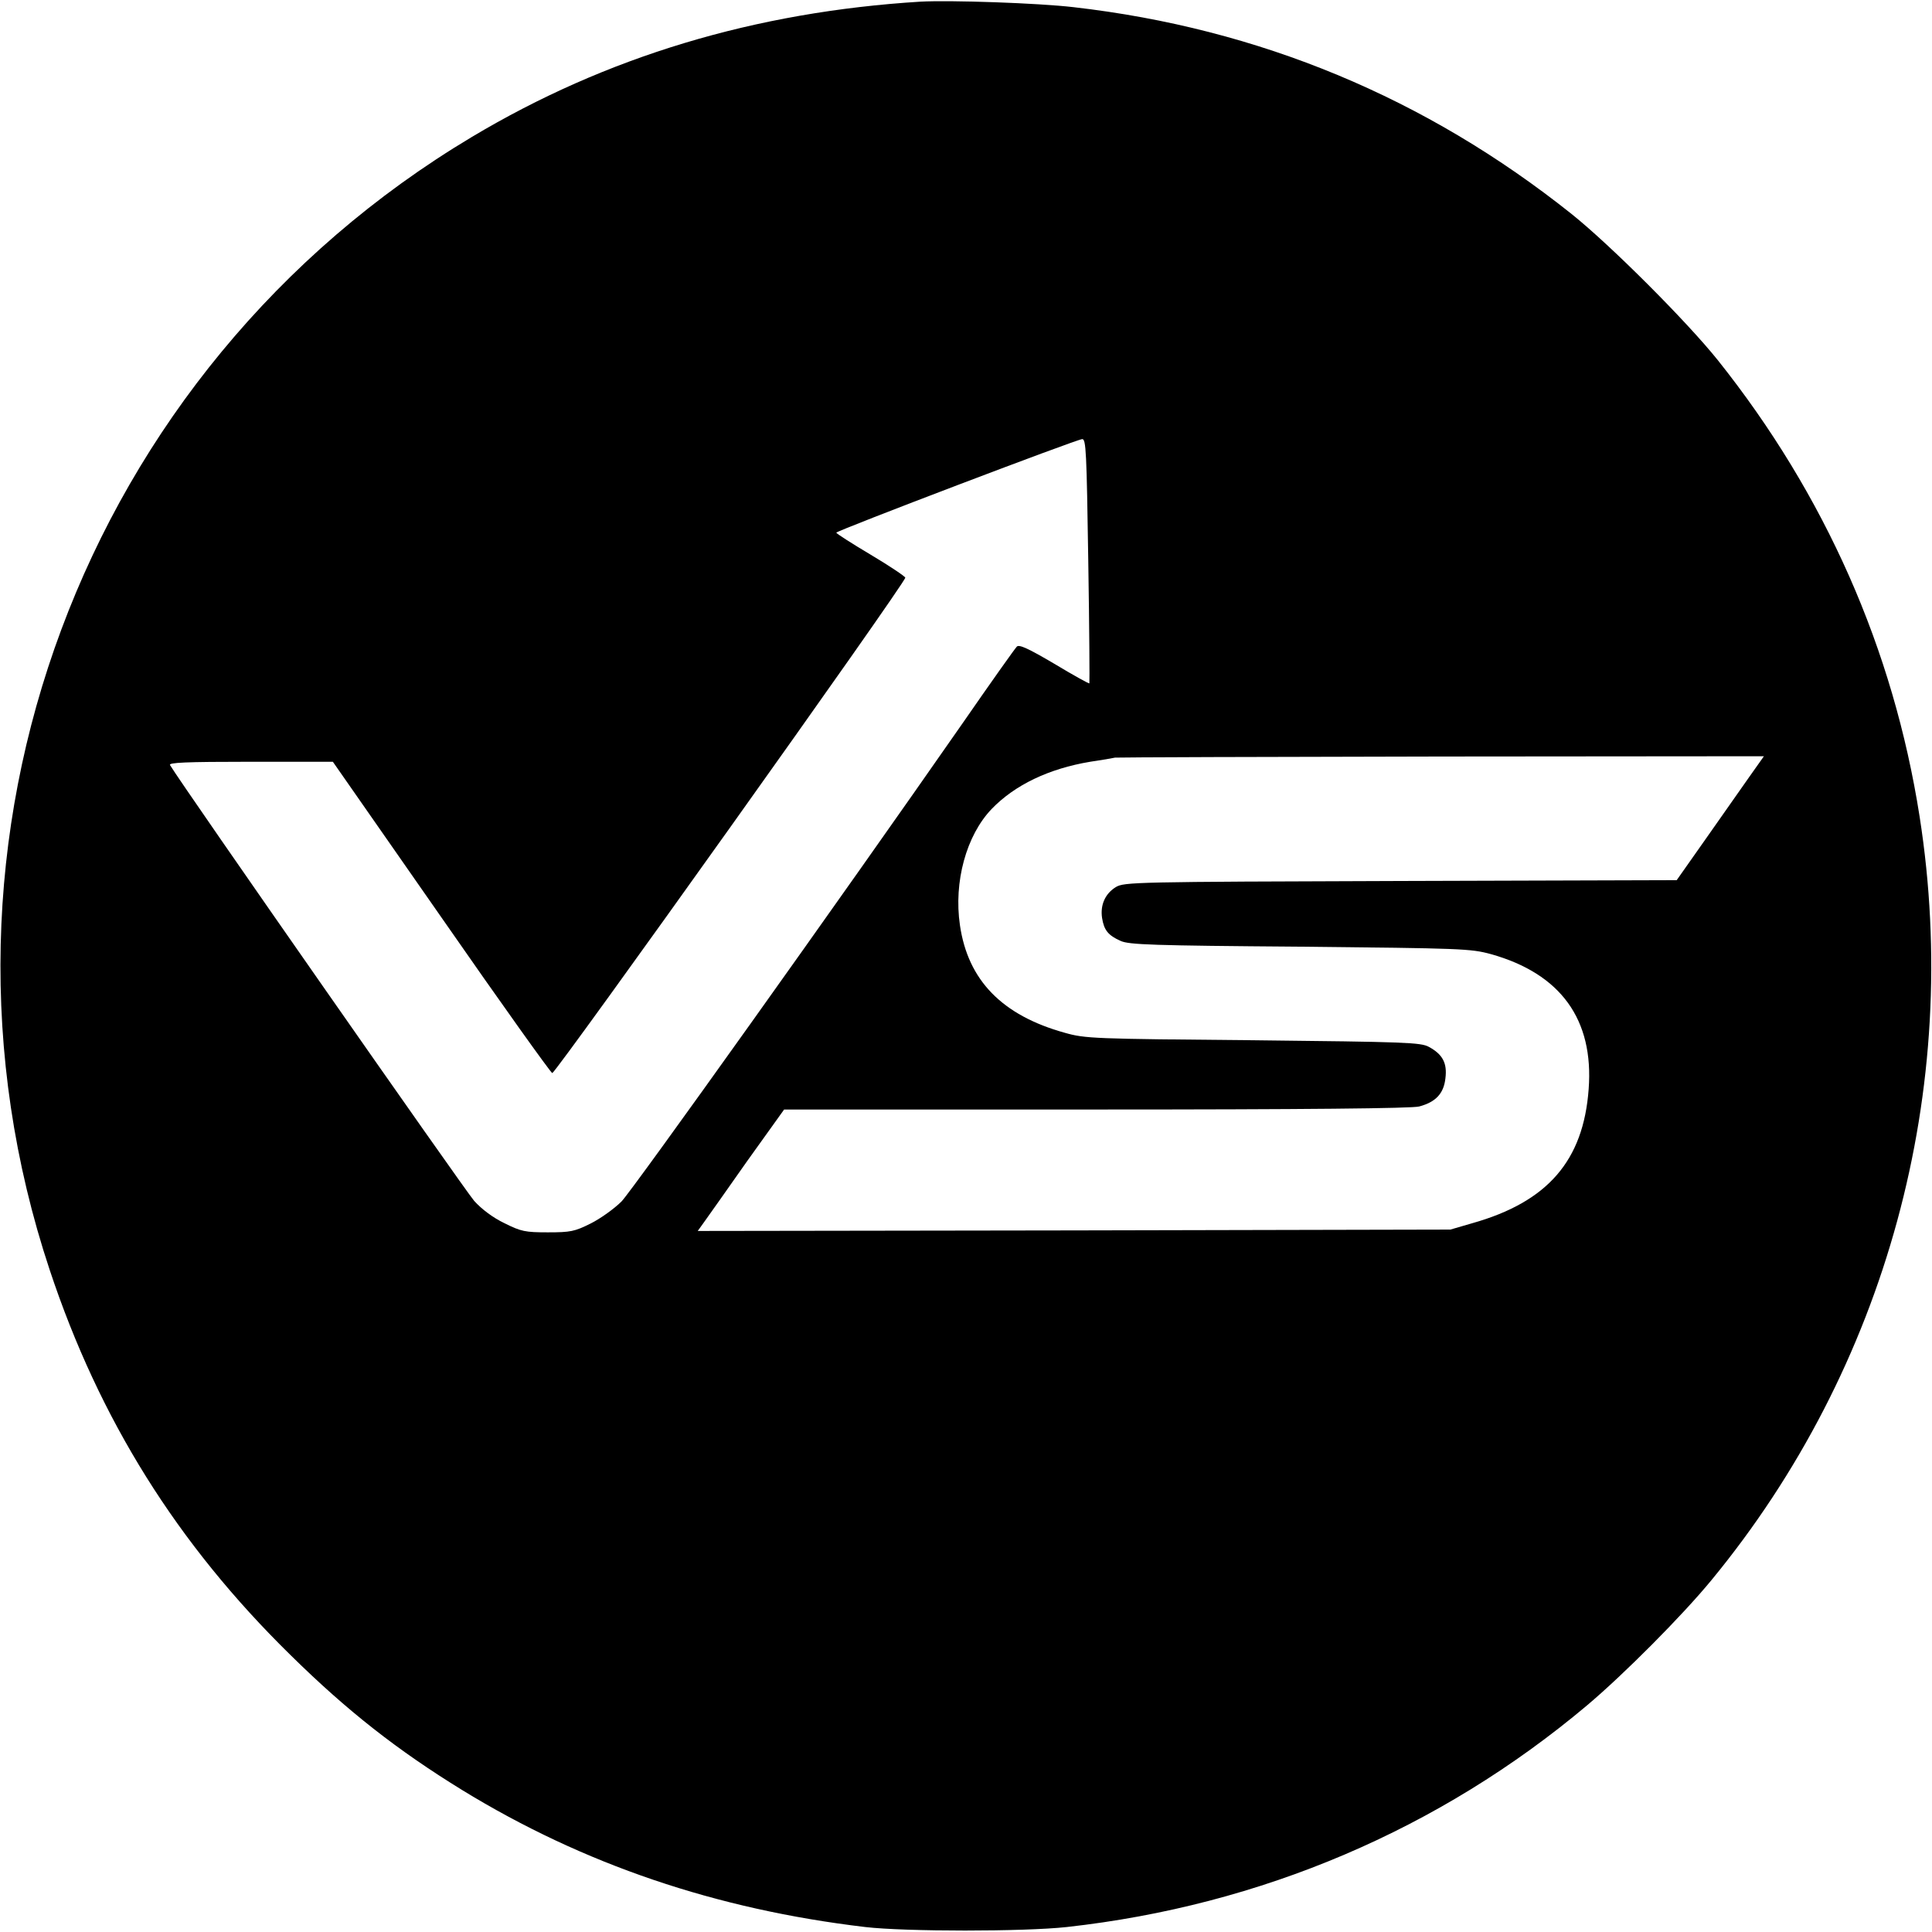 <?xml version="1.0" standalone="no"?>
<!DOCTYPE svg PUBLIC "-//W3C//DTD SVG 20010904//EN"
 "http://www.w3.org/TR/2001/REC-SVG-20010904/DTD/svg10.dtd">
<svg version="1.0" xmlns="http://www.w3.org/2000/svg"
 width="700pt" height="700pt" viewBox="0 0 700 700"
 preserveAspectRatio="xMidYMid meet">
<g transform="translate(0,700) scale(0.1,-0.1)"
fill="#000000" stroke="none">
<path d="M3335 6994 c-599 -37 -1138 -199 -1625 -490 -1411 -843 -2047 -2550
-1530 -4105 180 -542 462 -993 872 -1395 207 -204 389 -346 623 -490 439 -269
920 -432 1460 -496 145 -17 576 -17 730 0 704 78 1351 354 1885 803 134 113
345 325 451 454 634 770 909 1778 754 2767 -95 606 -342 1165 -731 1653 -113
141 -388 416 -529 529 -529 422 -1133 673 -1805 750 -128 15 -448 26 -555 20z
m608 -2026 c4 -243 5 -443 4 -444 -1 -2 -59 30 -127 71 -95 56 -128 71 -136
62 -7 -7 -95 -131 -196 -277 -447 -642 -1194 -1689 -1236 -1733 -26 -26 -76
-62 -112 -80 -58 -29 -73 -32 -155 -32 -82 0 -97 3 -157 33 -42 20 -83 51
-110 81 -32 36 -1060 1508 -1102 1579 -6 9 55 12 291 12 l299 0 394 -565 c216
-311 397 -564 401 -563 18 7 1279 1775 1279 1795 0 4 -56 42 -125 83 -69 41
-125 77 -125 80 0 7 870 338 891 339 14 1 16 -46 22 -441z m2397 -780 c-28
-40 -99 -141 -158 -225 l-107 -152 -1000 -3 c-969 -3 -1001 -4 -1032 -22 -39
-24 -57 -65 -50 -112 7 -44 22 -63 67 -83 30 -14 117 -17 650 -21 588 -6 618
-7 692 -27 253 -71 373 -237 354 -489 -19 -260 -149 -409 -422 -486 l-79 -23
-1363 -3 -1364 -2 23 32 c13 18 83 117 156 221 l134 187 1132 0 c753 0 1145 4
1169 11 60 16 89 47 95 102 7 55 -10 87 -60 114 -29 16 -83 18 -637 24 -579 5
-608 6 -682 27 -227 63 -351 190 -380 390 -23 157 23 325 115 421 84 87 207
146 357 171 41 6 82 13 90 15 8 1 541 3 1183 4 l1168 1 -51 -72z"/>
</g>
</svg>
